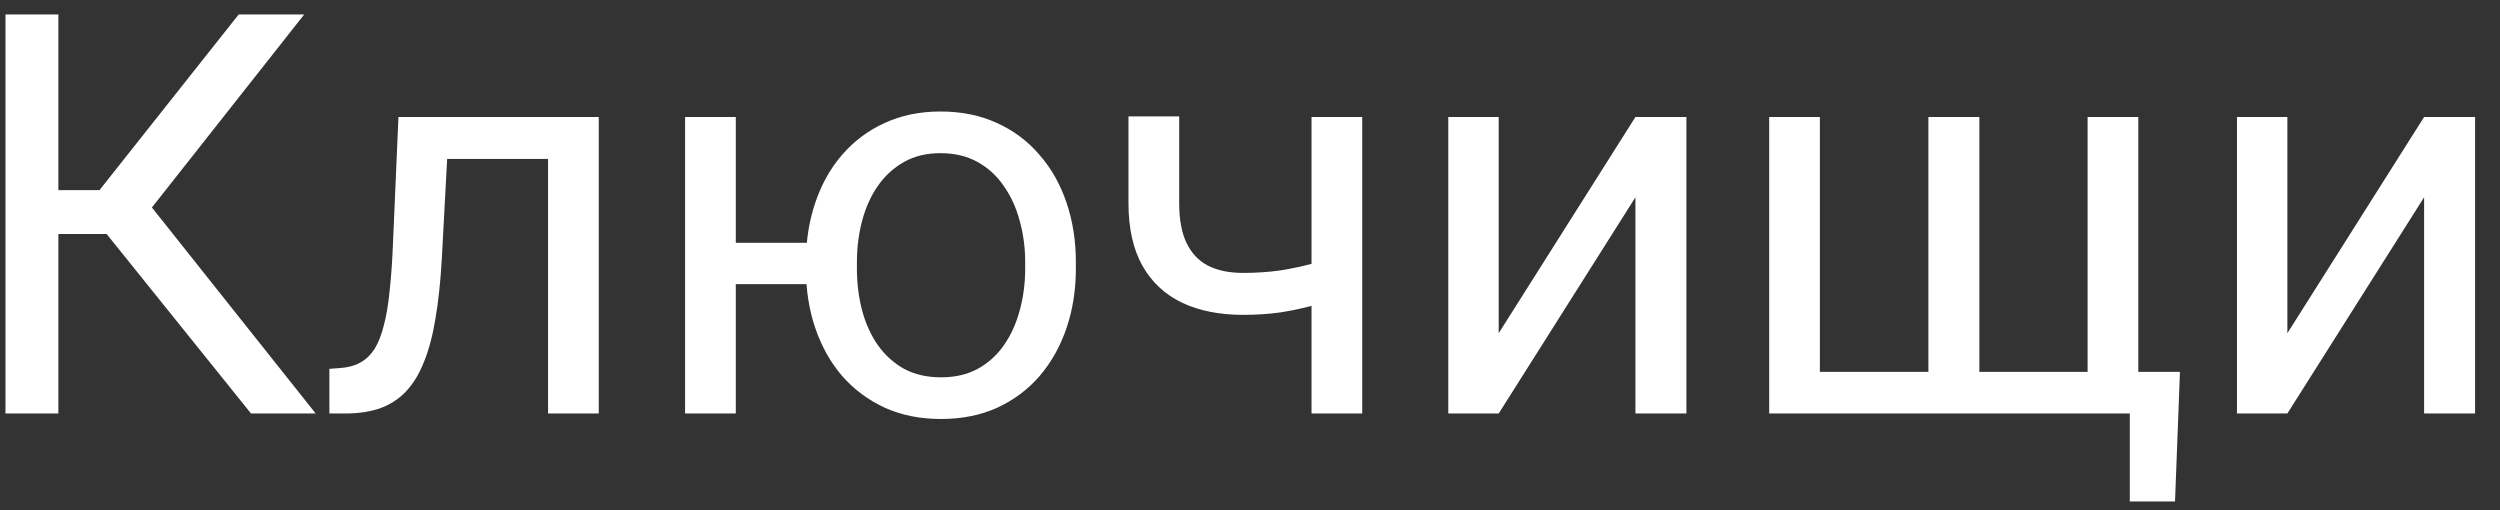 <svg width="98" height="20" viewBox="0 0 98 20" fill="none" xmlns="http://www.w3.org/2000/svg">
<rect x="0" y="0" width="98" height="20" fill="#333333" stroke="none"/>
<path d="M2.288 0.568L2.288 16.209L0.215 16.209L0.215 0.568L2.288 0.568ZM11.924 0.568L5.135 9.173L1.461 9.173L1.139 7.454L3.899 7.454L9.356 0.568L11.924 0.568ZM9.84 16.209L3.964 8.904L5.124 7.089L12.375 16.209L9.84 16.209ZM21.721 4.586L21.721 6.229L16.102 6.229L16.102 4.586L21.721 4.586ZM23.472 4.586L23.472 16.209L21.484 16.209L21.484 4.586L23.472 4.586ZM15.619 4.586L17.617 4.586L17.316 10.193C17.266 11.06 17.184 11.826 17.069 12.492C16.962 13.151 16.811 13.717 16.618 14.19C16.432 14.662 16.196 15.049 15.909 15.35C15.63 15.643 15.293 15.862 14.899 16.005C14.505 16.141 14.051 16.209 13.535 16.209L12.912 16.209L12.912 14.458L13.342 14.426C13.65 14.404 13.911 14.333 14.126 14.211C14.348 14.089 14.534 13.91 14.685 13.674C14.835 13.43 14.957 13.119 15.05 12.739C15.15 12.36 15.225 11.909 15.275 11.386C15.333 10.863 15.376 10.254 15.404 9.56L15.619 4.586ZM33.29 9.517L33.29 11.139L27.113 11.139L27.113 9.517L33.29 9.517ZM28.843 4.586L28.843 16.209L26.855 16.209L26.855 4.586L28.843 4.586ZM31.593 10.526L31.593 10.279C31.593 9.441 31.715 8.664 31.958 7.948C32.202 7.225 32.552 6.598 33.011 6.068C33.476 5.531 34.031 5.116 34.676 4.822C35.328 4.521 36.058 4.371 36.867 4.371C37.691 4.371 38.428 4.521 39.08 4.822C39.732 5.116 40.287 5.531 40.745 6.068C41.211 6.598 41.565 7.225 41.809 7.948C42.052 8.664 42.174 9.441 42.174 10.279L42.174 10.526C42.174 11.364 42.052 12.141 41.809 12.857C41.565 13.574 41.214 14.2 40.756 14.737C40.297 15.267 39.742 15.683 39.091 15.983C38.439 16.277 37.705 16.424 36.889 16.424C36.072 16.424 35.338 16.277 34.687 15.983C34.035 15.683 33.476 15.267 33.011 14.737C32.552 14.2 32.202 13.574 31.958 12.857C31.715 12.141 31.593 11.364 31.593 10.526ZM33.591 10.279L33.591 10.526C33.591 11.106 33.659 11.654 33.795 12.17C33.931 12.678 34.135 13.13 34.407 13.523C34.687 13.917 35.03 14.229 35.438 14.458C35.854 14.68 36.337 14.791 36.889 14.791C37.44 14.791 37.92 14.68 38.328 14.458C38.743 14.229 39.087 13.917 39.359 13.523C39.632 13.13 39.836 12.678 39.972 12.17C40.115 11.654 40.187 11.106 40.187 10.526L40.187 10.279C40.187 9.706 40.115 9.166 39.972 8.657C39.836 8.142 39.628 7.687 39.349 7.293C39.077 6.892 38.733 6.577 38.317 6.348C37.902 6.118 37.419 6.004 36.867 6.004C36.323 6.004 35.847 6.118 35.438 6.348C35.03 6.577 34.687 6.892 34.407 7.293C34.135 7.687 33.931 8.142 33.795 8.657C33.659 9.166 33.591 9.706 33.591 10.279ZM53.399 4.586L53.399 16.209L51.412 16.209L51.412 4.586L53.399 4.586ZM52.723 9.925L52.723 11.558C52.322 11.708 51.913 11.844 51.498 11.966C51.09 12.08 50.657 12.174 50.198 12.245C49.747 12.31 49.257 12.342 48.727 12.342C47.81 12.342 47.015 12.184 46.342 11.869C45.669 11.547 45.149 11.063 44.784 10.419C44.419 9.767 44.236 8.947 44.236 7.959L44.236 4.564L46.224 4.564L46.224 7.959C46.224 8.604 46.32 9.126 46.514 9.527C46.707 9.928 46.99 10.226 47.362 10.419C47.735 10.605 48.19 10.698 48.727 10.698C49.242 10.698 49.726 10.666 50.177 10.602C50.635 10.53 51.072 10.437 51.487 10.322C51.91 10.208 52.322 10.075 52.723 9.925ZM58.749 13.062L64.109 4.586L66.107 4.586L66.107 16.209L64.109 16.209L64.109 7.733L58.749 16.209L56.773 16.209L56.773 4.586L58.749 4.586L58.749 13.062ZM85.454 14.576L85.261 19.657L83.488 19.657L83.488 16.209L81.974 16.209L81.974 14.576L85.454 14.576ZM69.352 4.586L71.339 4.586L71.339 14.576L75.593 14.576L75.593 4.586L77.591 4.586L77.591 14.576L81.834 14.576L81.834 4.586L83.821 4.586L83.821 16.209L69.352 16.209L69.352 4.586ZM89.665 13.062L95.025 4.586L97.023 4.586L97.023 16.209L95.025 16.209L95.025 7.733L89.665 16.209L87.689 16.209L87.689 4.586L89.665 4.586L89.665 13.062Z" fill="white"/>
</svg>

